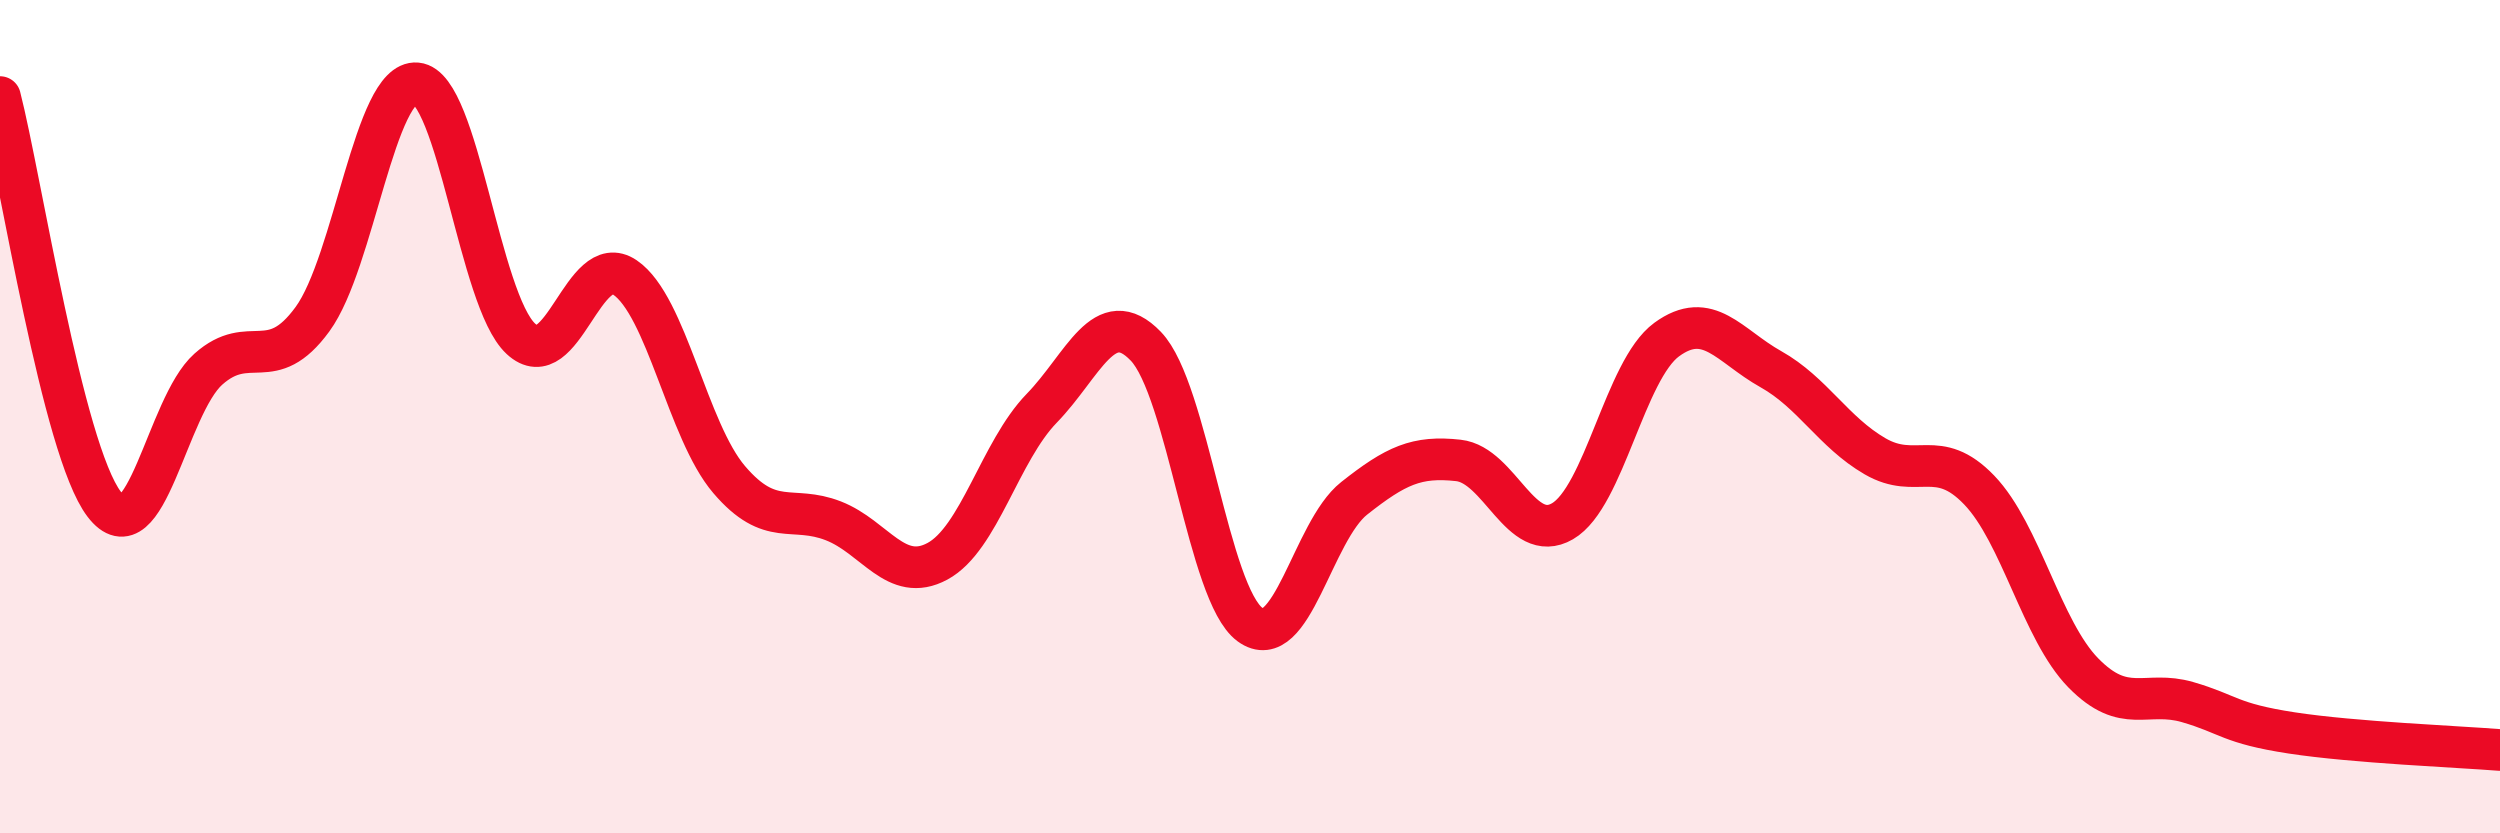 
    <svg width="60" height="20" viewBox="0 0 60 20" xmlns="http://www.w3.org/2000/svg">
      <path
        d="M 0,2.33 C 0.5,4.28 1.5,10.79 2.5,12.1 C 3.5,13.41 4,9.75 5,8.86 C 6,7.97 6.5,9.03 7.5,7.66 C 8.5,6.29 9,1.91 10,2 C 11,2.09 11.5,7.2 12.5,8.13 C 13.5,9.06 14,5.98 15,6.66 C 16,7.34 16.5,10.34 17.5,11.51 C 18.5,12.68 19,12.11 20,12.5 C 21,12.89 21.5,14.01 22.5,13.47 C 23.5,12.93 24,10.83 25,9.8 C 26,8.77 26.5,7.27 27.5,8.31 C 28.5,9.35 29,14.26 30,14.99 C 31,15.72 31.5,12.75 32.5,11.96 C 33.5,11.17 34,10.94 35,11.05 C 36,11.16 36.5,13.09 37.5,12.51 C 38.5,11.93 39,8.88 40,8.15 C 41,7.42 41.5,8.3 42.5,8.86 C 43.5,9.42 44,10.37 45,10.95 C 46,11.53 46.5,10.72 47.5,11.76 C 48.5,12.8 49,15.13 50,16.15 C 51,17.17 51.5,16.56 52.5,16.85 C 53.5,17.14 53.5,17.36 55,17.59 C 56.5,17.82 59,17.92 60,18L60 20L0 20Z"
        fill="#EB0A25"
        opacity="0.1"
        stroke-linecap="round"
        stroke-linejoin="round"
      />
      <path
        d="M 0,2.33 C 0.5,4.28 1.5,10.79 2.5,12.1 C 3.5,13.41 4,9.75 5,8.86 C 6,7.97 6.5,9.03 7.5,7.66 C 8.5,6.29 9,1.91 10,2 C 11,2.09 11.5,7.2 12.5,8.13 C 13.5,9.06 14,5.98 15,6.66 C 16,7.34 16.5,10.34 17.5,11.51 C 18.5,12.68 19,12.11 20,12.5 C 21,12.89 21.5,14.01 22.5,13.47 C 23.5,12.93 24,10.83 25,9.8 C 26,8.77 26.5,7.27 27.5,8.31 C 28.5,9.35 29,14.26 30,14.99 C 31,15.72 31.5,12.75 32.5,11.96 C 33.5,11.17 34,10.94 35,11.05 C 36,11.16 36.5,13.09 37.5,12.51 C 38.5,11.93 39,8.88 40,8.15 C 41,7.42 41.5,8.3 42.5,8.86 C 43.5,9.42 44,10.37 45,10.95 C 46,11.53 46.5,10.72 47.5,11.76 C 48.5,12.8 49,15.13 50,16.15 C 51,17.17 51.5,16.56 52.5,16.85 C 53.5,17.14 53.5,17.36 55,17.59 C 56.5,17.82 59,17.92 60,18"
        stroke="#EB0A25"
        stroke-width="1"
        fill="none"
        stroke-linecap="round"
        stroke-linejoin="round"
      />
    </svg>
  